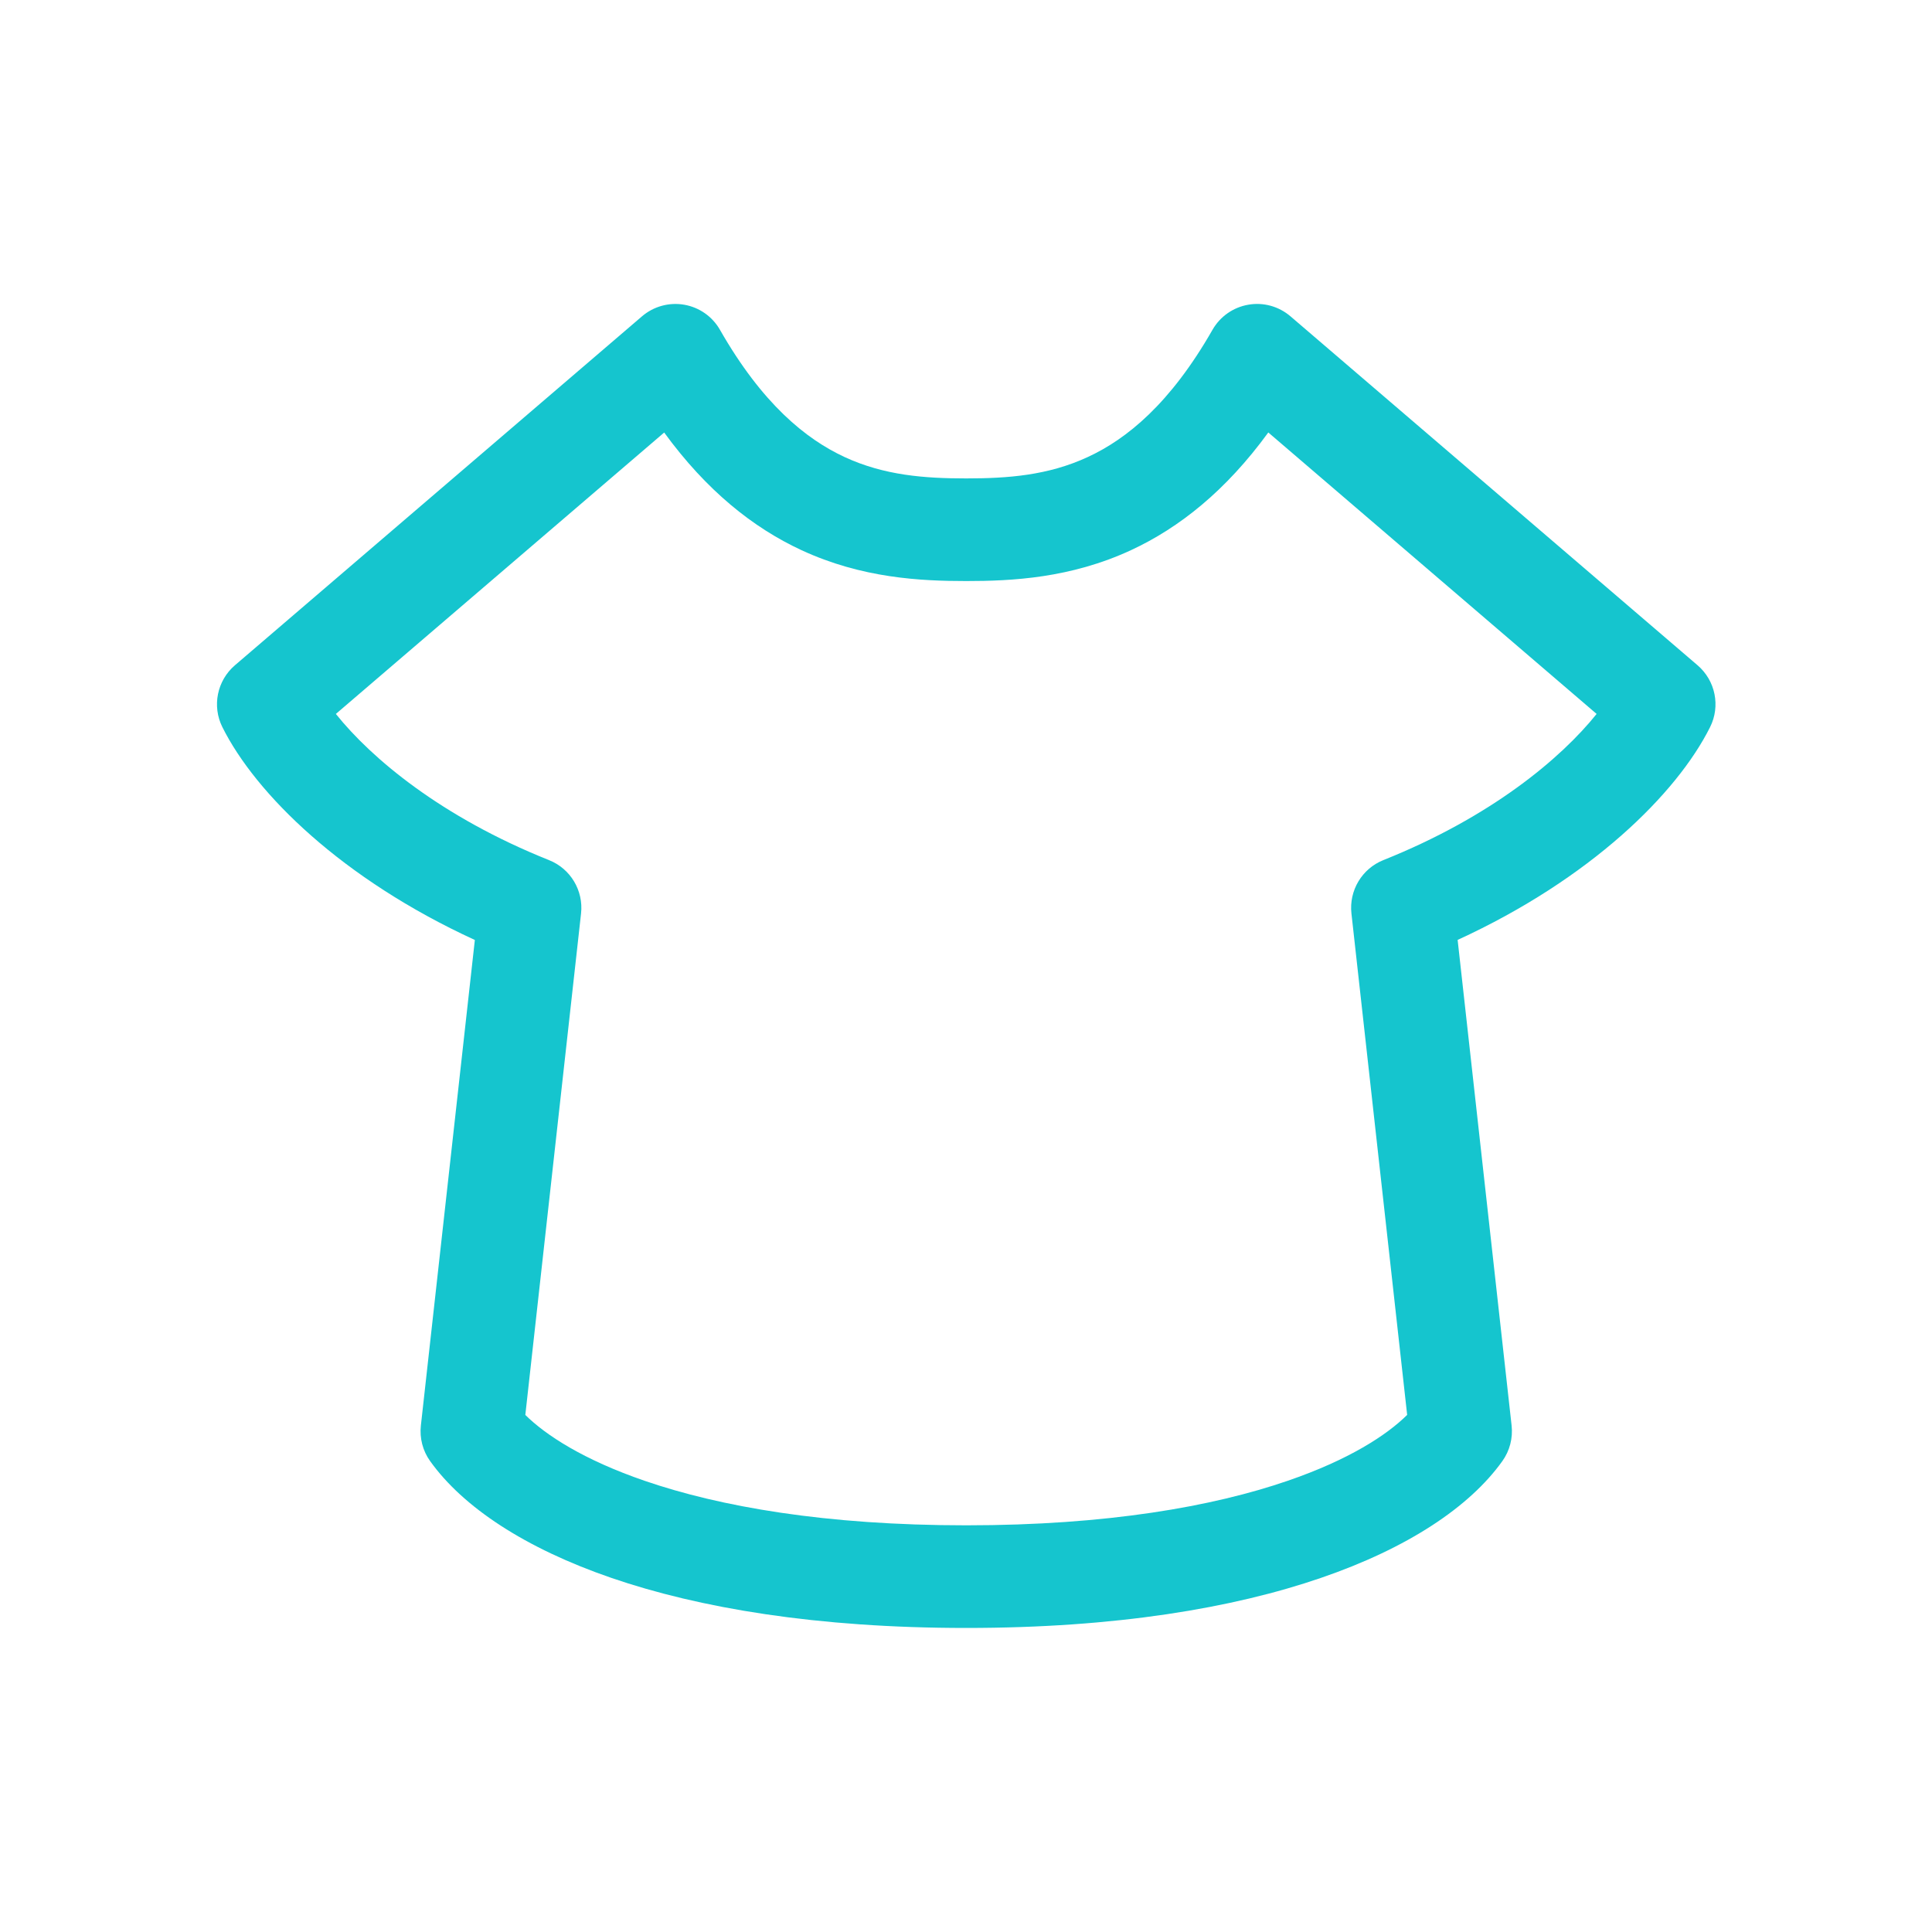 <svg width="32" height="32" viewBox="0 0 32 32" fill="none" xmlns="http://www.w3.org/2000/svg">
<g clip-path="url(#clip0_358_4203)">
<path fill-rule="evenodd" clip-rule="evenodd" d="M20.083 5.462C20.209 5.242 20.426 5.09 20.676 5.047C20.925 5.003 21.181 5.074 21.374 5.239L28.117 11.019C28.413 11.273 28.499 11.695 28.324 12.044C27.773 13.146 26.345 14.557 24.143 15.568L25.037 23.612C25.06 23.82 25.006 24.029 24.884 24.2C24.34 24.962 23.311 25.644 21.879 26.135C20.427 26.634 18.484 26.964 16.004 26.964V26.964C13.524 26.964 11.581 26.634 10.129 26.136C8.697 25.644 7.669 24.963 7.124 24.2C7.002 24.03 6.948 23.82 6.971 23.612L7.865 15.569C5.663 14.558 4.235 13.147 3.684 12.045C3.509 11.696 3.595 11.273 3.891 11.019L10.634 5.239C10.827 5.074 11.083 5.004 11.332 5.047C11.582 5.09 11.8 5.243 11.925 5.463C12.624 6.686 13.345 7.271 13.989 7.57C14.648 7.875 15.315 7.924 16.004 7.924V7.924C16.693 7.924 17.36 7.875 18.019 7.569C18.663 7.271 19.384 6.686 20.083 5.462ZM16.004 9.624V9.624C15.248 9.624 14.277 9.577 13.274 9.112C12.473 8.74 11.704 8.128 11.001 7.164L5.563 11.825C6.153 12.562 7.309 13.533 9.095 14.247C9.45 14.389 9.666 14.75 9.624 15.13L8.701 23.436C9.039 23.77 9.664 24.179 10.681 24.528C11.918 24.953 13.668 25.264 16.004 25.264V25.264C18.34 25.264 20.09 24.952 21.327 24.527C22.344 24.178 22.969 23.77 23.307 23.435L22.384 15.13C22.342 14.75 22.558 14.388 22.913 14.246C24.699 13.532 25.855 12.561 26.445 11.825L21.007 7.163C20.305 8.127 19.535 8.74 18.734 9.112C17.731 9.577 16.76 9.624 16.004 9.624Z" fill="#15C5CE"/>
</g>
<defs>
<clipPath id="clip0_358_4203">
<rect width="24.888" height="21.998" fill="white" transform="translate(3.56 5)"/>
</clipPath>
</defs>
</svg>
